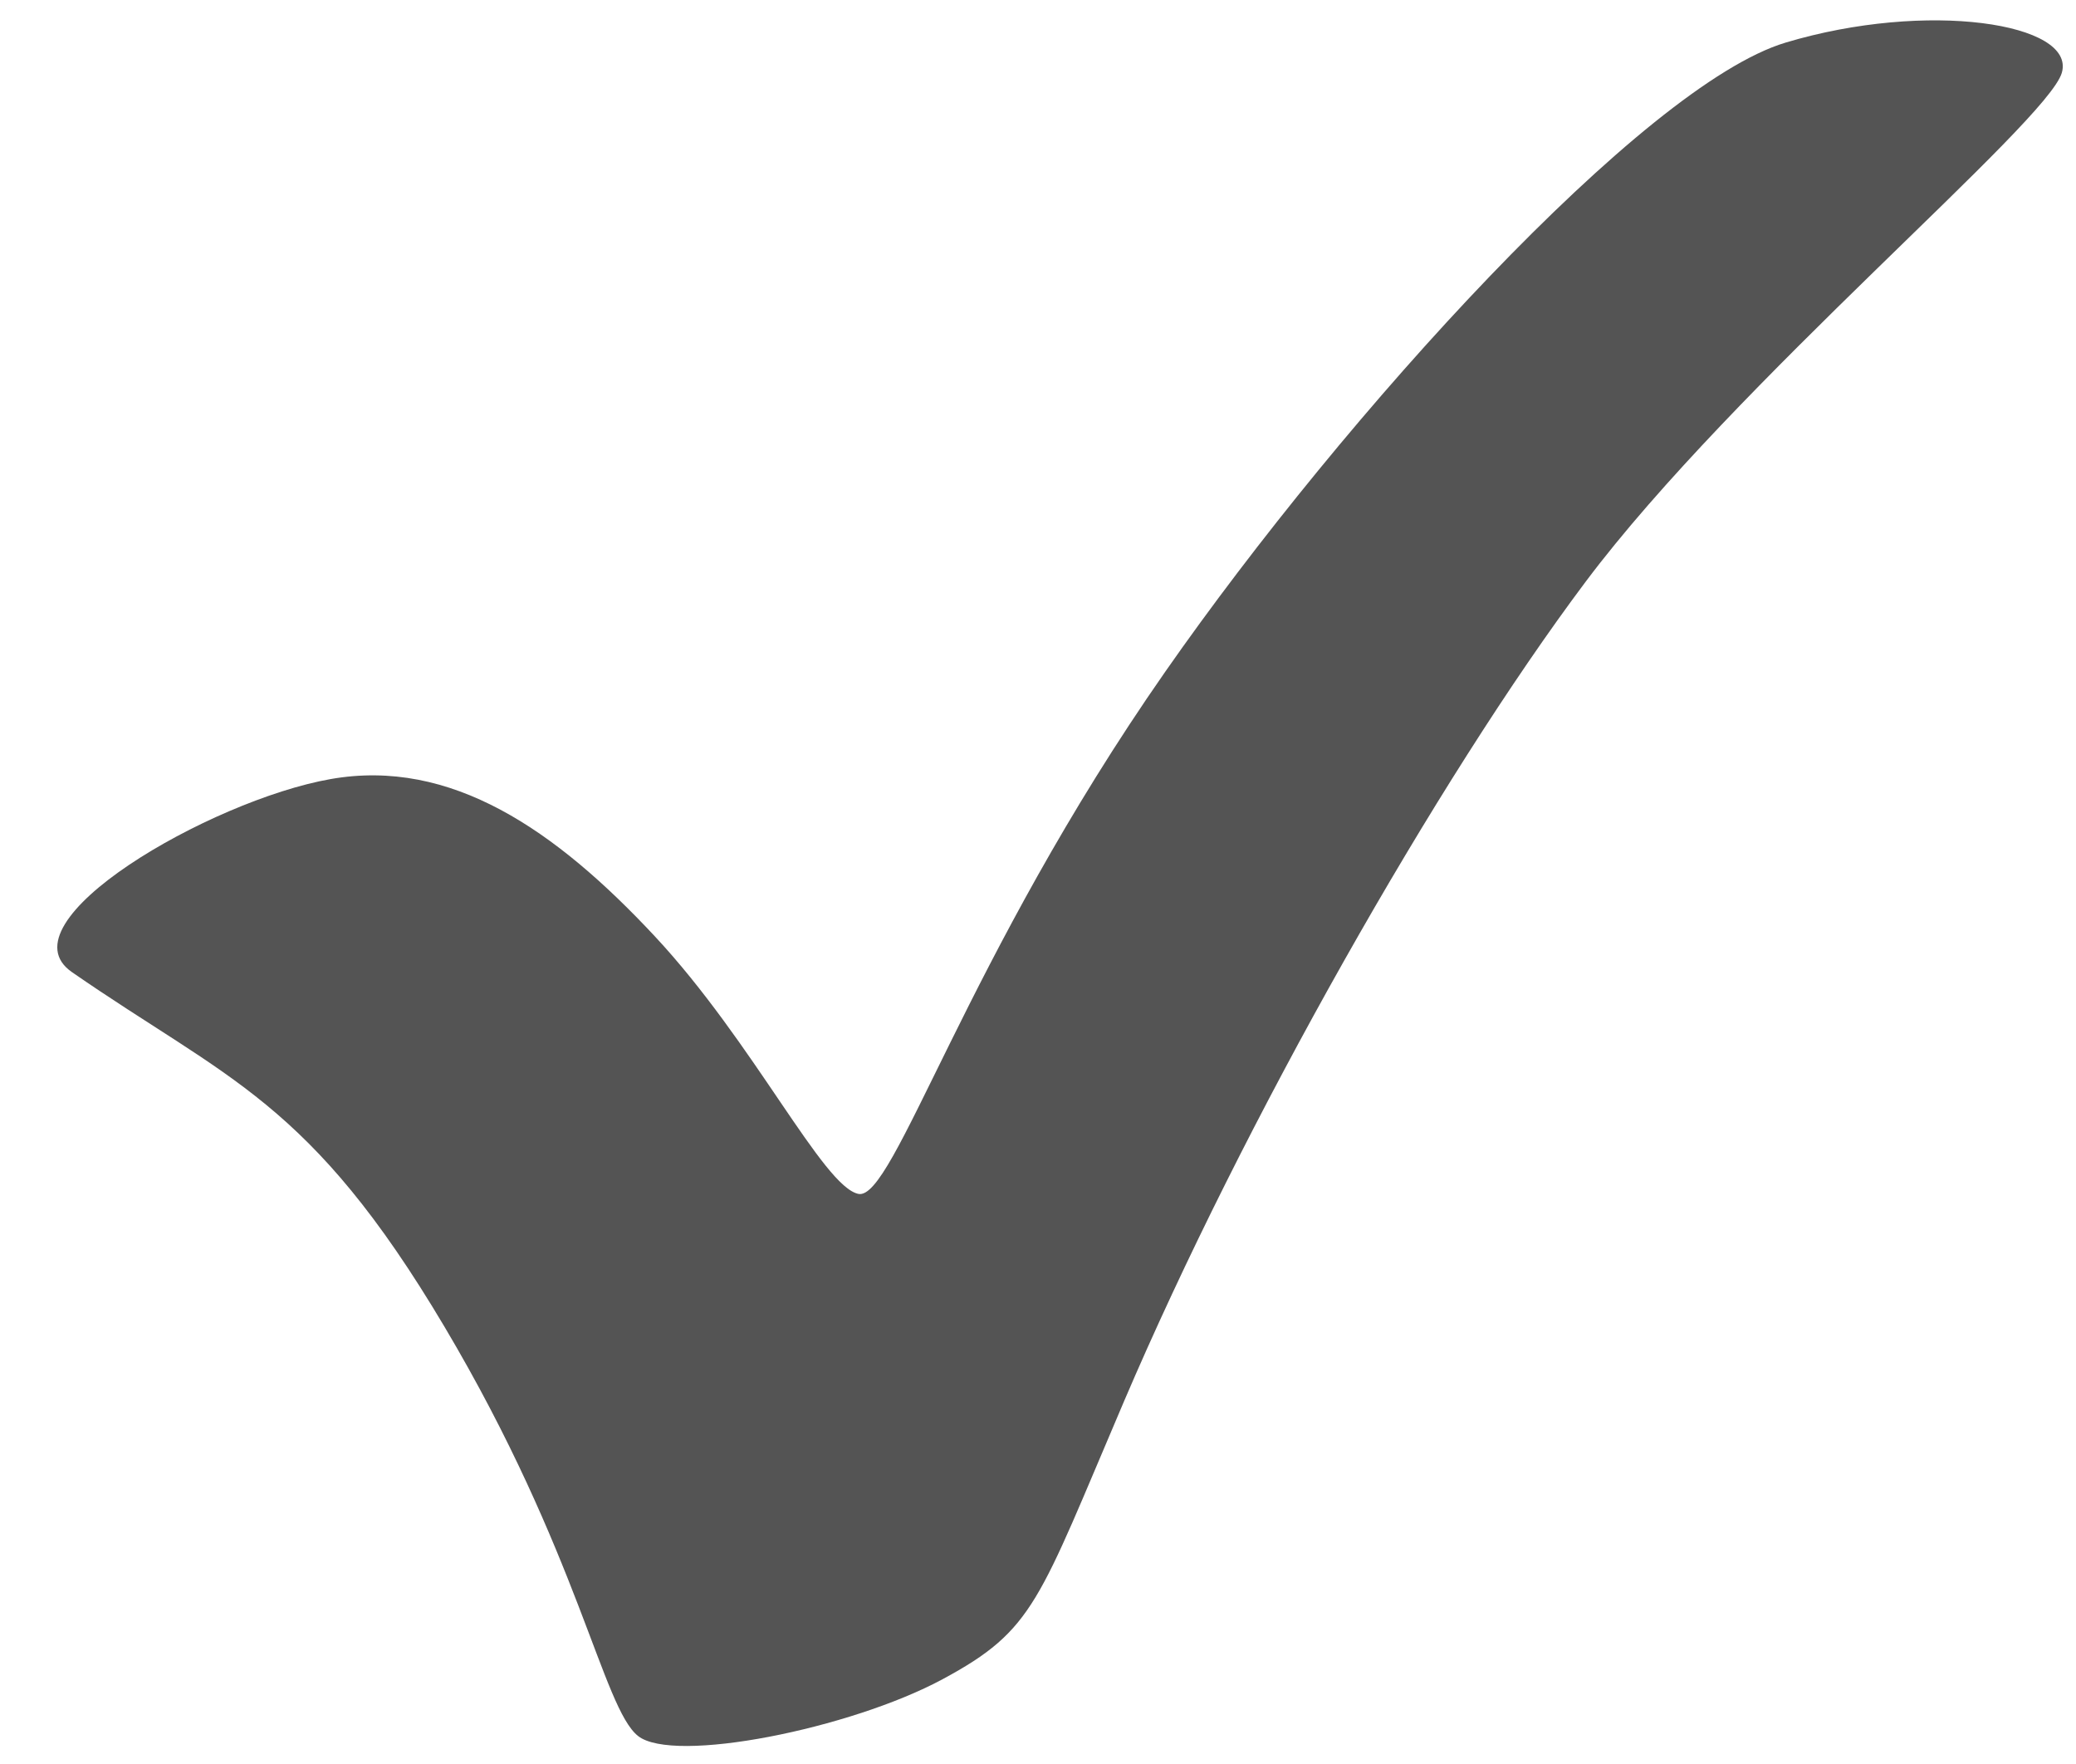 <?xml version="1.0" encoding="UTF-8" standalone="no"?><svg xmlns="http://www.w3.org/2000/svg" xmlns:xlink="http://www.w3.org/1999/xlink" fill="#000000" height="511.2" preserveAspectRatio="xMidYMid meet" version="1" viewBox="-16.6 -5.9 601.6 511.2" width="601.6" zoomAndPan="magnify"><g id="change1_1"><path d="M 4.254 275.777 C 49.516 307.109 73.176 312.789 112.18 378.48 C 151.184 444.172 158.008 488.867 168.273 497.082 C 178.539 505.293 229.859 495.027 256.547 480.656 C 283.234 466.285 284.234 458.352 309.148 400.082 C 343.695 319.297 399.809 220.109 442.918 162.633 C 486.027 105.152 576.793 29.543 580.898 15.172 C 585.004 0.801 541.895 -5.871 500.836 6.445 C 459.777 18.766 373.289 113.891 321.066 188.742 C 263.051 271.898 242.434 342.09 232.168 340.035 C 221.902 337.984 201.848 296.129 173.105 265.336 C 144.367 234.539 114.082 213.68 79.184 219.84 C 44.285 225.996 -16.621 261.324 4.254 275.777" fill="#545454"/></g></svg>